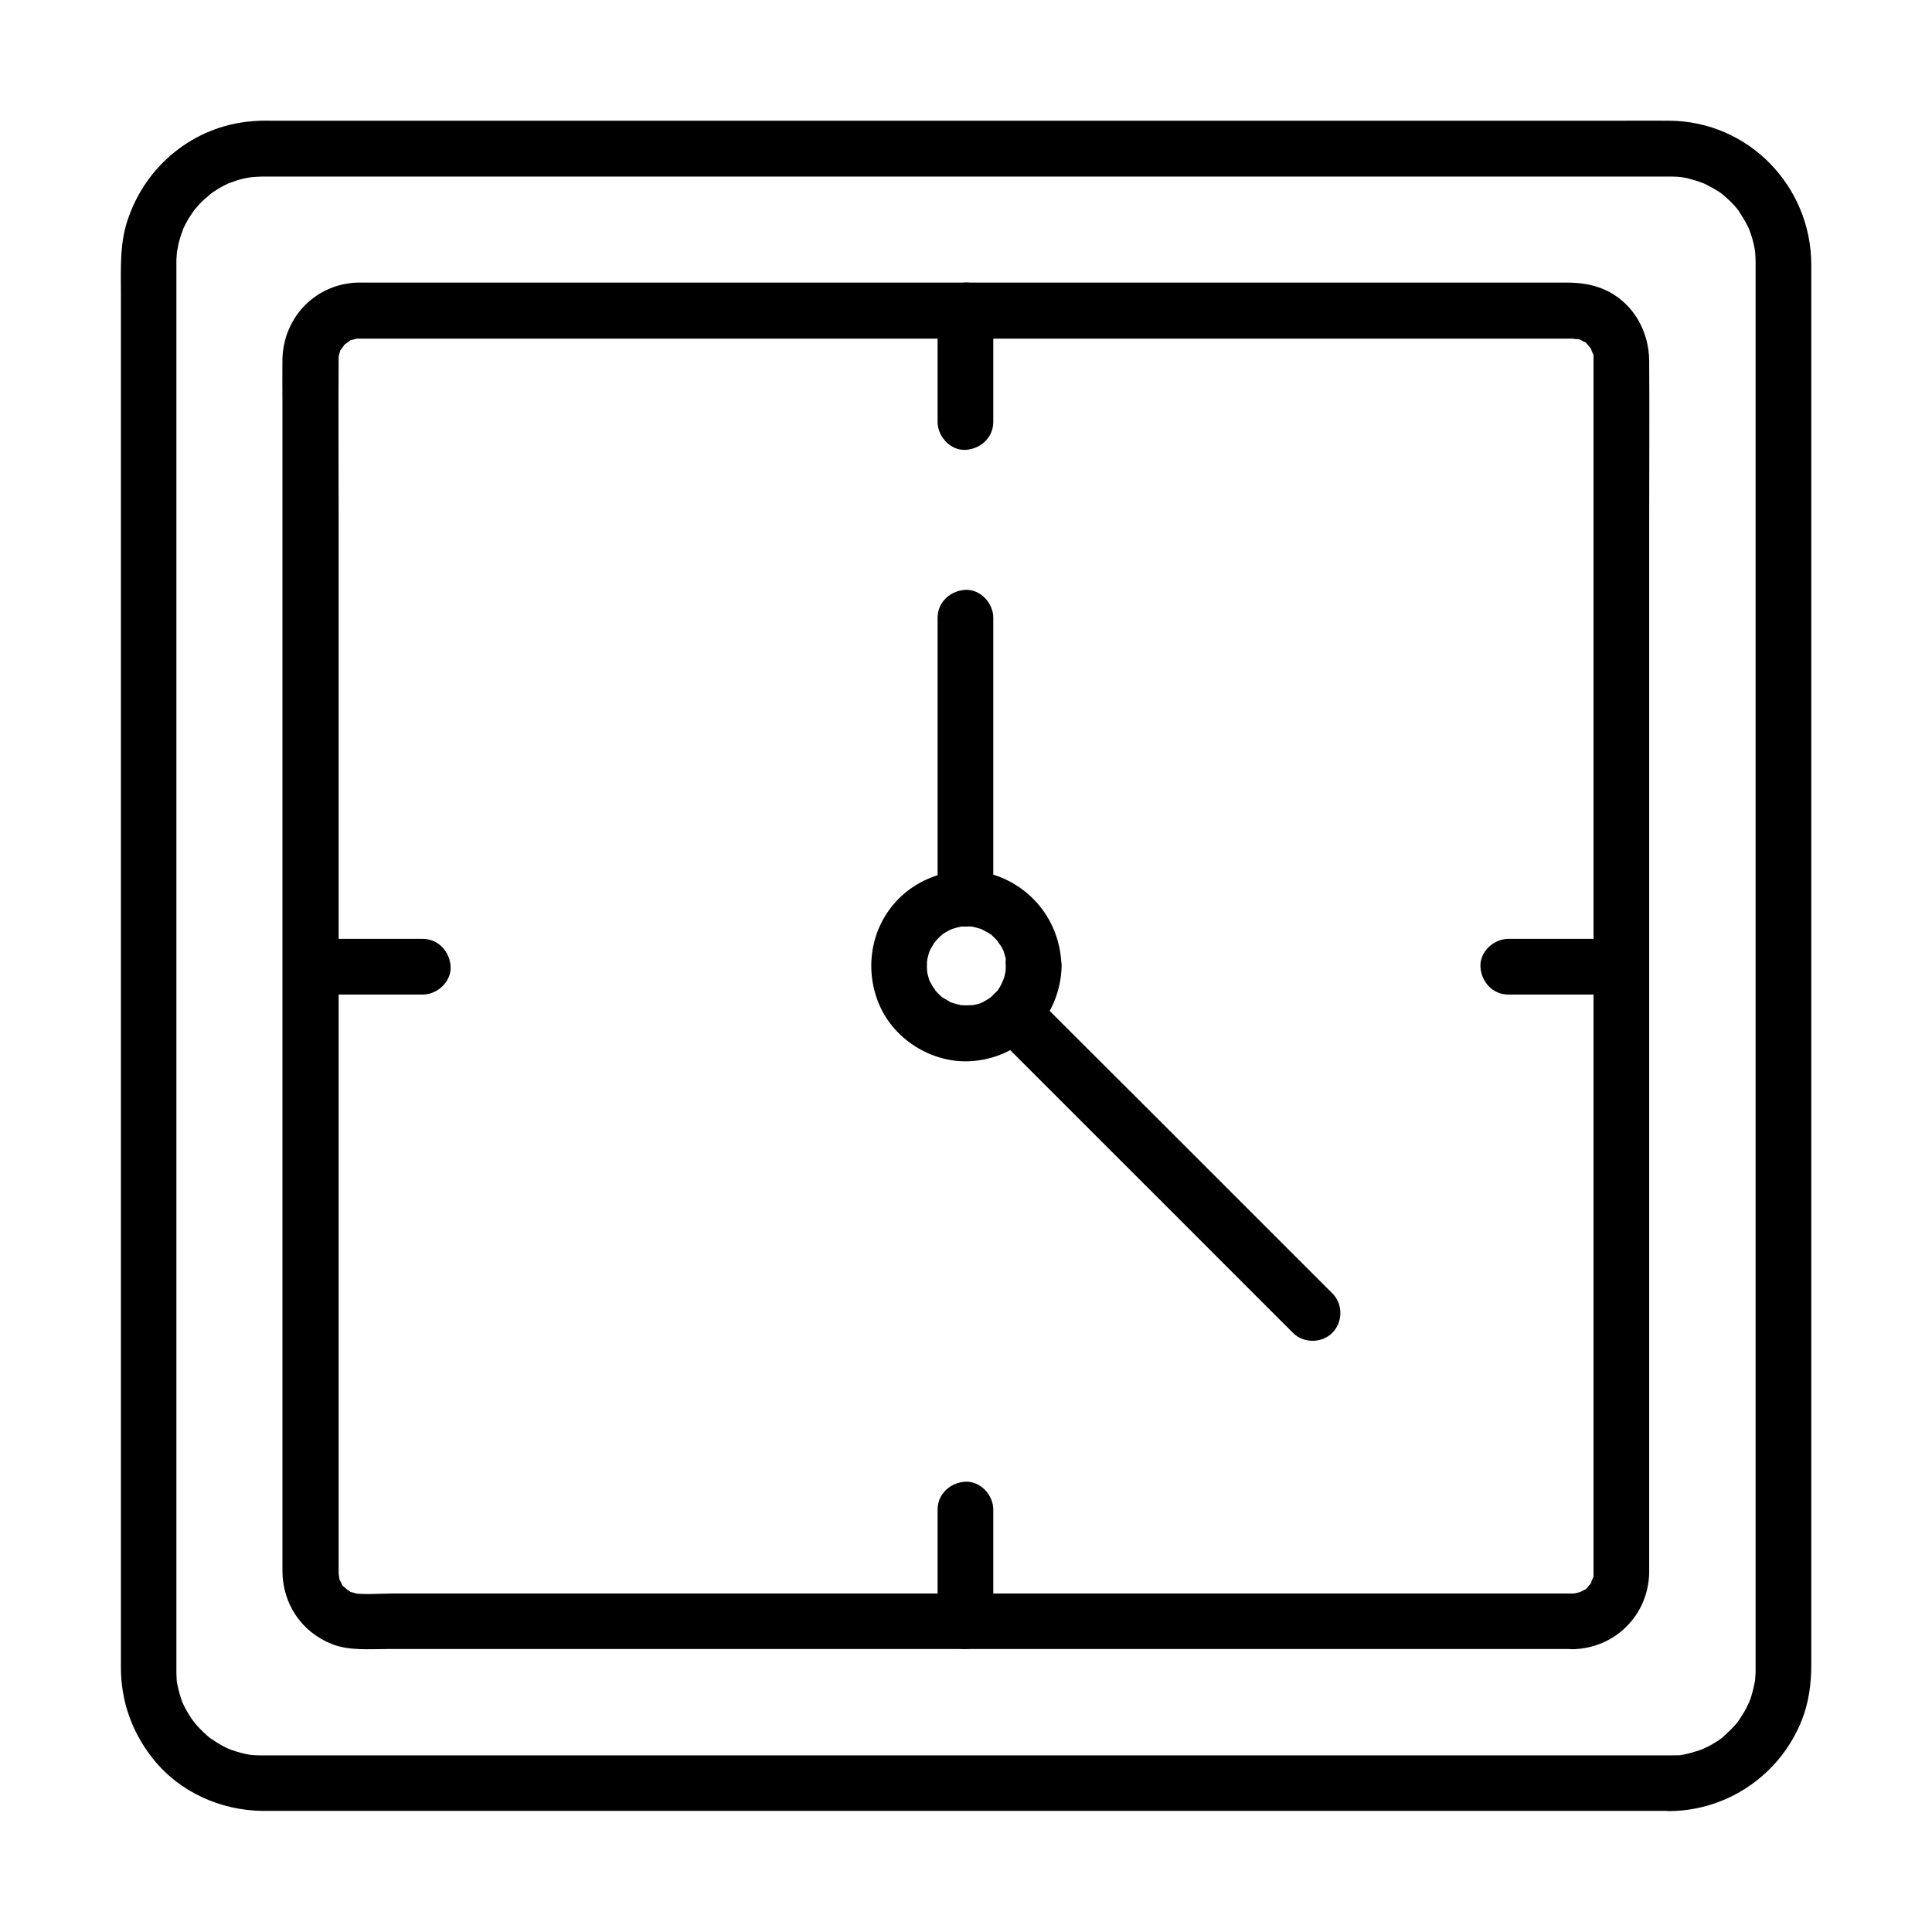 <?xml version="1.0" encoding="UTF-8"?>
<!-- Uploaded to: ICON Repo, www.iconrepo.com, Generator: ICON Repo Mixer Tools -->
<svg fill="#000000" width="800px" height="800px" version="1.1" viewBox="144 144 512 512" xmlns="http://www.w3.org/2000/svg">
 <g>
  <path d="m586.57 609.2h-11.121-30.062-44.281-53.184-57.316-56.48-50.773-40.098-24.551-4.922-0.344-0.395c-0.789 0-1.574-0.051-2.363-0.098-1.477-0.098-0.344-0.051-0.051 0-0.543-0.098-1.082-0.195-1.625-0.297-1.523-0.344-2.953-0.789-4.379-1.328-0.789-0.297 0.148 0.051 0.246 0.098-0.395-0.195-0.789-0.344-1.18-0.543-0.789-0.395-1.523-0.789-2.262-1.277-0.641-0.395-1.23-0.836-1.871-1.23-0.934-0.641 0.836 0.688-0.051-0.051-0.246-0.195-0.492-0.395-0.738-0.641-1.277-1.133-2.461-2.363-3.543-3.691 0.789 0.984-0.098-0.195-0.395-0.59-0.492-0.688-0.934-1.426-1.379-2.215-0.395-0.641-0.688-1.328-1.031-2.016-0.395-0.738 0.051 0.148 0.098 0.297-0.195-0.492-0.395-1.031-0.543-1.523-0.492-1.477-0.836-2.953-1.133-4.477-0.148-0.836 0 0.195 0.051 0.297-0.051-0.441-0.098-0.887-0.098-1.328-0.051-0.688-0.051-1.379-0.051-2.066v-0.789-5.707-26.074-41.18-51.414-56.727-57.121-52.594-43.148-28.879-7.379-1.723-0.297c0-0.441 0-0.934 0.051-1.379 0.051-0.688 0.098-1.328 0.148-2.016-0.148 1.523 0.297-1.23 0.395-1.625 0.195-0.738 0.395-1.477 0.641-2.215 0.098-0.344 0.836-2.215 0.543-1.574-0.344 0.789 0.098-0.195 0.148-0.297 0.195-0.395 0.395-0.789 0.59-1.18 0.395-0.738 0.836-1.523 1.328-2.215 0.246-0.344 0.492-0.688 0.738-1.082 0.051-0.098 0.688-0.934 0.195-0.297-0.395 0.543 0.836-0.984 1.082-1.23 0.492-0.543 1.031-1.082 1.574-1.574 0.297-0.246 2.363-1.969 1.23-1.133 1.23-0.887 2.461-1.723 3.789-2.41 0.297-0.148 2.117-1.031 1.477-0.738-0.789 0.344 0.246-0.098 0.344-0.098 0.543-0.195 1.031-0.344 1.523-0.543 0.738-0.246 1.477-0.441 2.215-0.59 0.441-0.098 0.887-0.195 1.277-0.246 0.098 0 1.18-0.195 0.344-0.051-0.836 0.098 0.246 0 0.344-0.051 0.441-0.051 0.887-0.051 1.379-0.098 0.441 0 0.934-0.051 1.379-0.051h3.102 21.551 37.934 49.398 55.891 57.762 54.121 45.855 32.668 14.516 0.297c0.688 0 1.379 0 2.066 0.051 0.492 0.051 2.016 0.246 0.738 0.051 0.984 0.148 1.969 0.344 2.902 0.641 0.738 0.195 1.477 0.441 2.215 0.688 0.297 0.098 0.59 0.246 0.934 0.344 1.082 0.395-0.984-0.492 0.051 0 1.477 0.738 2.856 1.477 4.231 2.363 0.344 0.246 0.688 0.492 1.031 0.738-0.098-0.051-0.887-0.688-0.246-0.148 0.59 0.492 1.133 0.984 1.672 1.477 0.543 0.543 1.082 1.031 1.574 1.625 0.297 0.297 0.543 0.641 0.836 0.984 0.738 0.887-0.887-1.379 0.195 0.297 0.836 1.277 1.625 2.508 2.312 3.887 0.148 0.297 0.297 0.59 0.441 0.887 0.492 1.031-0.395-1.031 0 0.051 0.297 0.836 0.59 1.625 0.836 2.461 0.195 0.738 0.395 1.477 0.543 2.262 0.098 0.441 0.148 0.887 0.246 1.328 0-0.098-0.148-1.18-0.051-0.297 0.098 1.031 0.148 2.016 0.148 3.051v0.887 16.828 34.441 47.086 55.004 57.562 55.398 48.316 36.309 19.336 1.574 0.297c0 0.441 0 0.934-0.051 1.379 0 0.441-0.051 0.887-0.098 1.379 0 0.098-0.148 1.23-0.051 0.344 0.098-0.738-0.246 1.277-0.344 1.625-0.344 1.477-0.789 2.953-1.379 4.379 0.543-1.379-0.297 0.543-0.492 0.887-0.344 0.688-0.738 1.328-1.133 1.969s-0.836 1.23-1.23 1.871c-0.641 0.934 0.688-0.836-0.051 0.051-0.195 0.246-0.395 0.492-0.641 0.738-0.984 1.133-2.117 2.117-3.199 3.148-1.031 0.934-0.246 0.246 0 0.051-0.344 0.246-0.688 0.492-1.031 0.738-0.641 0.441-1.277 0.836-1.918 1.18-0.641 0.395-1.328 0.688-2.016 1.031-0.098 0.051-1.082 0.492-0.297 0.148 0.836-0.344-0.441 0.148-0.641 0.246-1.477 0.492-2.902 0.934-4.43 1.23-0.344 0.051-0.641 0.098-0.984 0.195 1.379-0.246 0.246-0.051-0.051 0-0.875-0.016-1.762 0.035-2.644 0.035-3.836 0.051-7.578 3.344-7.379 7.379 0.195 3.984 3.246 7.43 7.379 7.379 15.5-0.195 29.227-9.742 34.934-24.109 1.871-4.723 2.508-9.691 2.508-14.762v-18.5-36.164-48.461-56.039-58.055-55.25-47.578-34.539-16.383c-0.051-20.812-16.629-37.934-37.539-38.129-4.527-0.051-9.055 0-13.578 0h-32.227-46.102-54.465-58.203-56.383-49.938-38.031-21.305c-1.379 0-2.707-0.051-4.082 0.051-15.5 0.688-28.781 10.773-33.996 25.289-2.516 6.641-2.121 13.68-2.121 20.566v28.289 43.246 52.891 57.613 57.465 51.809 41.477 25.73 5.461c0 8.906 2.902 17.172 8.461 24.156 6.988 8.855 17.957 13.777 29.176 13.875h4.281 23.961 39.949 51.168 56.926 58.055 53.578 44.477 29.961 10.578c3.836 0 7.578-3.394 7.379-7.379-0.238-3.934-3.289-7.328-7.422-7.328z"/>
  <path d="m560.88 566.3h-33.652-80.195-95.055-79.852-24.207c-3.297 0-6.84 0.344-10.137-0.051 1.723 0.246-0.344-0.195-0.59-0.297-1.672-0.441 0.789 0.688-0.59-0.297-0.344-0.246-0.738-0.441-1.082-0.688 1.328 0.934-0.246-0.344-0.441-0.492-1.277-1.133 0.395 1.031-0.395-0.492-0.098-0.195-0.984-2.066-0.395-0.543-0.246-0.59-0.395-1.23-0.543-1.871 0.395 1.574 0-0.297 0-0.688v-0.641-4.676-21.105-76.16-95.352-82.953c0-13.48-0.098-26.914 0-40.395 0-0.59 0-1.23 0.051-1.82-0.246 1.723 0.195-0.344 0.297-0.59 0.441-1.672-0.688 0.789 0.297-0.59 0.148-0.195 1.379-1.77 0.297-0.59 0.441-0.492 0.887-0.934 1.328-1.328-1.18 1.082 0.395-0.148 0.59-0.297 1.379-0.984-1.082 0.148 0.59-0.297 0.246-0.051 2.312-0.492 0.59-0.297 0.441-0.051 0.887-0.051 1.328-0.051h2.508 17.465 71.734 94.66 86.051 47.332 1.625c0.641 0 2.508 0.395 1.133 0 0.641 0.148 1.277 0.297 1.871 0.543-1.523-0.59 0.297 0.297 0.543 0.395 1.523 0.789-0.641-0.887 0.492 0.395 0.148 0.195 1.426 1.77 0.492 0.441 0.395 0.543 0.688 1.082 0.984 1.625-0.789-1.426 0.051 0.395 0.148 0.641 0.688 1.672 0.098-1.18 0.148 0.641v0.688 0.688 13.824 66.566 93.531 88.707 53.777 4.133 1.18c-0.051 1.82 0.543-0.984-0.148 0.641-0.098 0.246-0.934 2.066-0.148 0.641-0.297 0.543-0.59 1.133-0.984 1.625 0.934-1.328-0.344 0.246-0.492 0.441-1.133 1.277 1.031-0.395-0.492 0.395-0.195 0.098-2.066 0.984-0.543 0.395-0.59 0.246-1.23 0.395-1.871 0.543 1.52-0.289-0.348 0.105-0.742 0.105-3.836 0.098-7.578 3.344-7.379 7.379 0.195 3.938 3.246 7.477 7.379 7.379 11.219-0.297 19.977-9.102 20.172-20.32v-3.641-19.582-75.129-96.086-84.969c0-13.875 0.098-27.797 0-41.672-0.051-7.578-3.887-14.809-10.773-18.402-3.445-1.77-7.133-2.363-10.922-2.363h-15.793-70.406-95.25-88.02-48.609c-1.18 0-2.41-0.051-3.59 0.051-10.727 0.887-18.648 9.645-18.844 20.32-0.051 3.938 0 7.871 0 11.758v65.238 93.973 90.578 55.055 4.477c0.051 8.66 5.019 16.137 13.086 19.336 4.574 1.82 9.84 1.328 14.711 1.328h59.582 92.199 92.691 61.059 8.609c3.836 0 7.578-3.394 7.379-7.379-0.047-3.934-3.148-7.328-7.281-7.328z"/>
  <path d="m497.07 486.74c-8.953-8.953-17.859-17.859-26.812-26.812-14.219-14.219-28.438-28.438-42.707-42.656l-9.742-9.742c-2.805-2.805-7.625-2.805-10.43 0-2.805 2.805-2.805 7.625 0 10.43l26.812 26.812c14.219 14.219 28.488 28.438 42.707 42.707 3.246 3.246 6.496 6.496 9.742 9.742 2.805 2.805 7.625 2.805 10.43 0 2.856-2.856 2.856-7.676 0-10.48z"/>
  <path d="m407.23 382.14v-65.289-9.152c0-3.836-3.394-7.578-7.379-7.379-3.984 0.195-7.379 3.246-7.379 7.379v65.289 9.152c0 3.836 3.394 7.578 7.379 7.379 4.035-0.199 7.379-3.246 7.379-7.379z"/>
  <path d="m410.53 400c0 0.543 0 1.031-0.051 1.574 0-0.148 0.148-0.934 0-0.098-0.148 0.836-0.395 1.723-0.688 2.508 0.344-0.984-0.297 0.641-0.441 0.934-0.246 0.441-0.492 0.836-0.738 1.23-0.195 0.344-0.688 0.836-0.148 0.246-0.59 0.641-1.18 1.277-1.82 1.82-0.641 0.543-0.148 0.098 0 0-0.297 0.246-0.641 0.441-0.934 0.641-1.625 0.984-2.016 1.23-4.328 1.574 0.934-0.148-0.934 0-1.23 0-0.441 0-0.887-0.051-1.379-0.051-0.148 0-1.18-0.195-0.344-0.051 0.641 0.148-1.18-0.297-1.625-0.441-0.297-0.098-0.641-0.195-0.934-0.297-0.984-0.344 1.277 0.836-0.297-0.195-0.543-0.344-1.082-0.641-1.672-0.984-0.246-0.148-1.031-0.836-0.051 0-0.246-0.195-0.492-0.395-0.738-0.641-0.543-0.543-1.031-1.031-1.523-1.625 0.887 0.984-0.246-0.441-0.492-0.836-0.246-0.395-1.031-2.117-0.543-0.836-0.297-0.688-0.492-1.426-0.688-2.164-0.098-0.344-0.148-0.641-0.195-0.984 0.051 0.098 0.098 1.18 0.051 0.297-0.098-0.887-0.098-1.82-0.051-2.707 0-0.246 0.246-1.625 0.051-0.688-0.148 0.836 0.098-0.246 0.098-0.344 0.195-0.738 0.395-1.477 0.641-2.164 0.297-0.789-0.051 0.148-0.098 0.297 0.148-0.297 0.297-0.59 0.441-0.836 0.195-0.344 0.441-0.738 0.641-1.082 0.098-0.148 0.836-1.18 0.344-0.543-0.492 0.641 0.148-0.148 0.246-0.246 0.297-0.297 0.59-0.641 0.887-0.934 0.344-0.344 1.477-1.23 0.441-0.492 0.59-0.441 1.23-0.789 1.871-1.18 0.297-0.148 0.59-0.297 0.836-0.441-1.23 0.641 0 0 0.344-0.098 0.738-0.246 1.477-0.441 2.215-0.59 1.328-0.297-0.688-0.051 0.688-0.051h1.82c0.344 0 0.688 0.051 1.031 0.098-1.082-0.148-0.297 0 0.344 0.148 0.738 0.195 1.477 0.395 2.164 0.688-1.328-0.543 0.738 0.441 1.133 0.688 0.344 0.246 0.738 0.441 1.082 0.688-0.59-0.441-0.441-0.395 0 0.051 0.59 0.59 1.23 1.18 1.77 1.82-0.934-1.082 0.441 0.789 0.688 1.133 0.148 0.297 0.297 0.59 0.441 0.836 0.543 0.934-0.344-1.031 0.051 0 0.297 0.836 0.492 1.672 0.738 2.508 0.195 0.836 0-0.195 0-0.297-0.098 0.738-0.098 1.426-0.047 2.117 0.051 3.836 3.344 7.578 7.379 7.379 3.938-0.195 7.477-3.246 7.379-7.379-0.195-10.578-6.594-19.828-16.48-23.664-9.102-3.492-19.828-1.031-26.668 5.856-7.527 7.578-9.25 19.039-4.871 28.633 4.082 8.906 13.824 14.859 23.617 14.414 13.629-0.59 24.156-11.711 24.453-25.238 0.098-3.836-3.445-7.578-7.379-7.379-4.133 0.195-7.379 3.246-7.43 7.379z"/>
  <path d="m392.47 226.27v29.57c0 3.836 3.394 7.578 7.379 7.379 3.984-0.195 7.379-3.246 7.379-7.379v-29.57c0-3.836-3.394-7.578-7.379-7.379-3.984 0.145-7.379 3.246-7.379 7.379z"/>
  <path d="m392.47 544.05v29.57c0 3.836 3.394 7.578 7.379 7.379 3.984-0.195 7.379-3.246 7.379-7.379v-29.57c0-3.836-3.394-7.578-7.379-7.379-3.984 0.199-7.379 3.246-7.379 7.379z"/>
  <path d="m226.47 407.57h29.57c3.836 0 7.578-3.394 7.379-7.379-0.195-3.984-3.246-7.379-7.379-7.379h-29.57c-3.836 0-7.578 3.394-7.379 7.379 0.148 3.984 3.246 7.379 7.379 7.379z"/>
  <path d="m543.71 407.57h29.57c3.836 0 7.578-3.394 7.379-7.379-0.195-3.984-3.246-7.379-7.379-7.379h-29.57c-3.836 0-7.578 3.394-7.379 7.379 0.195 3.984 3.246 7.379 7.379 7.379z"/>
 </g>
</svg>